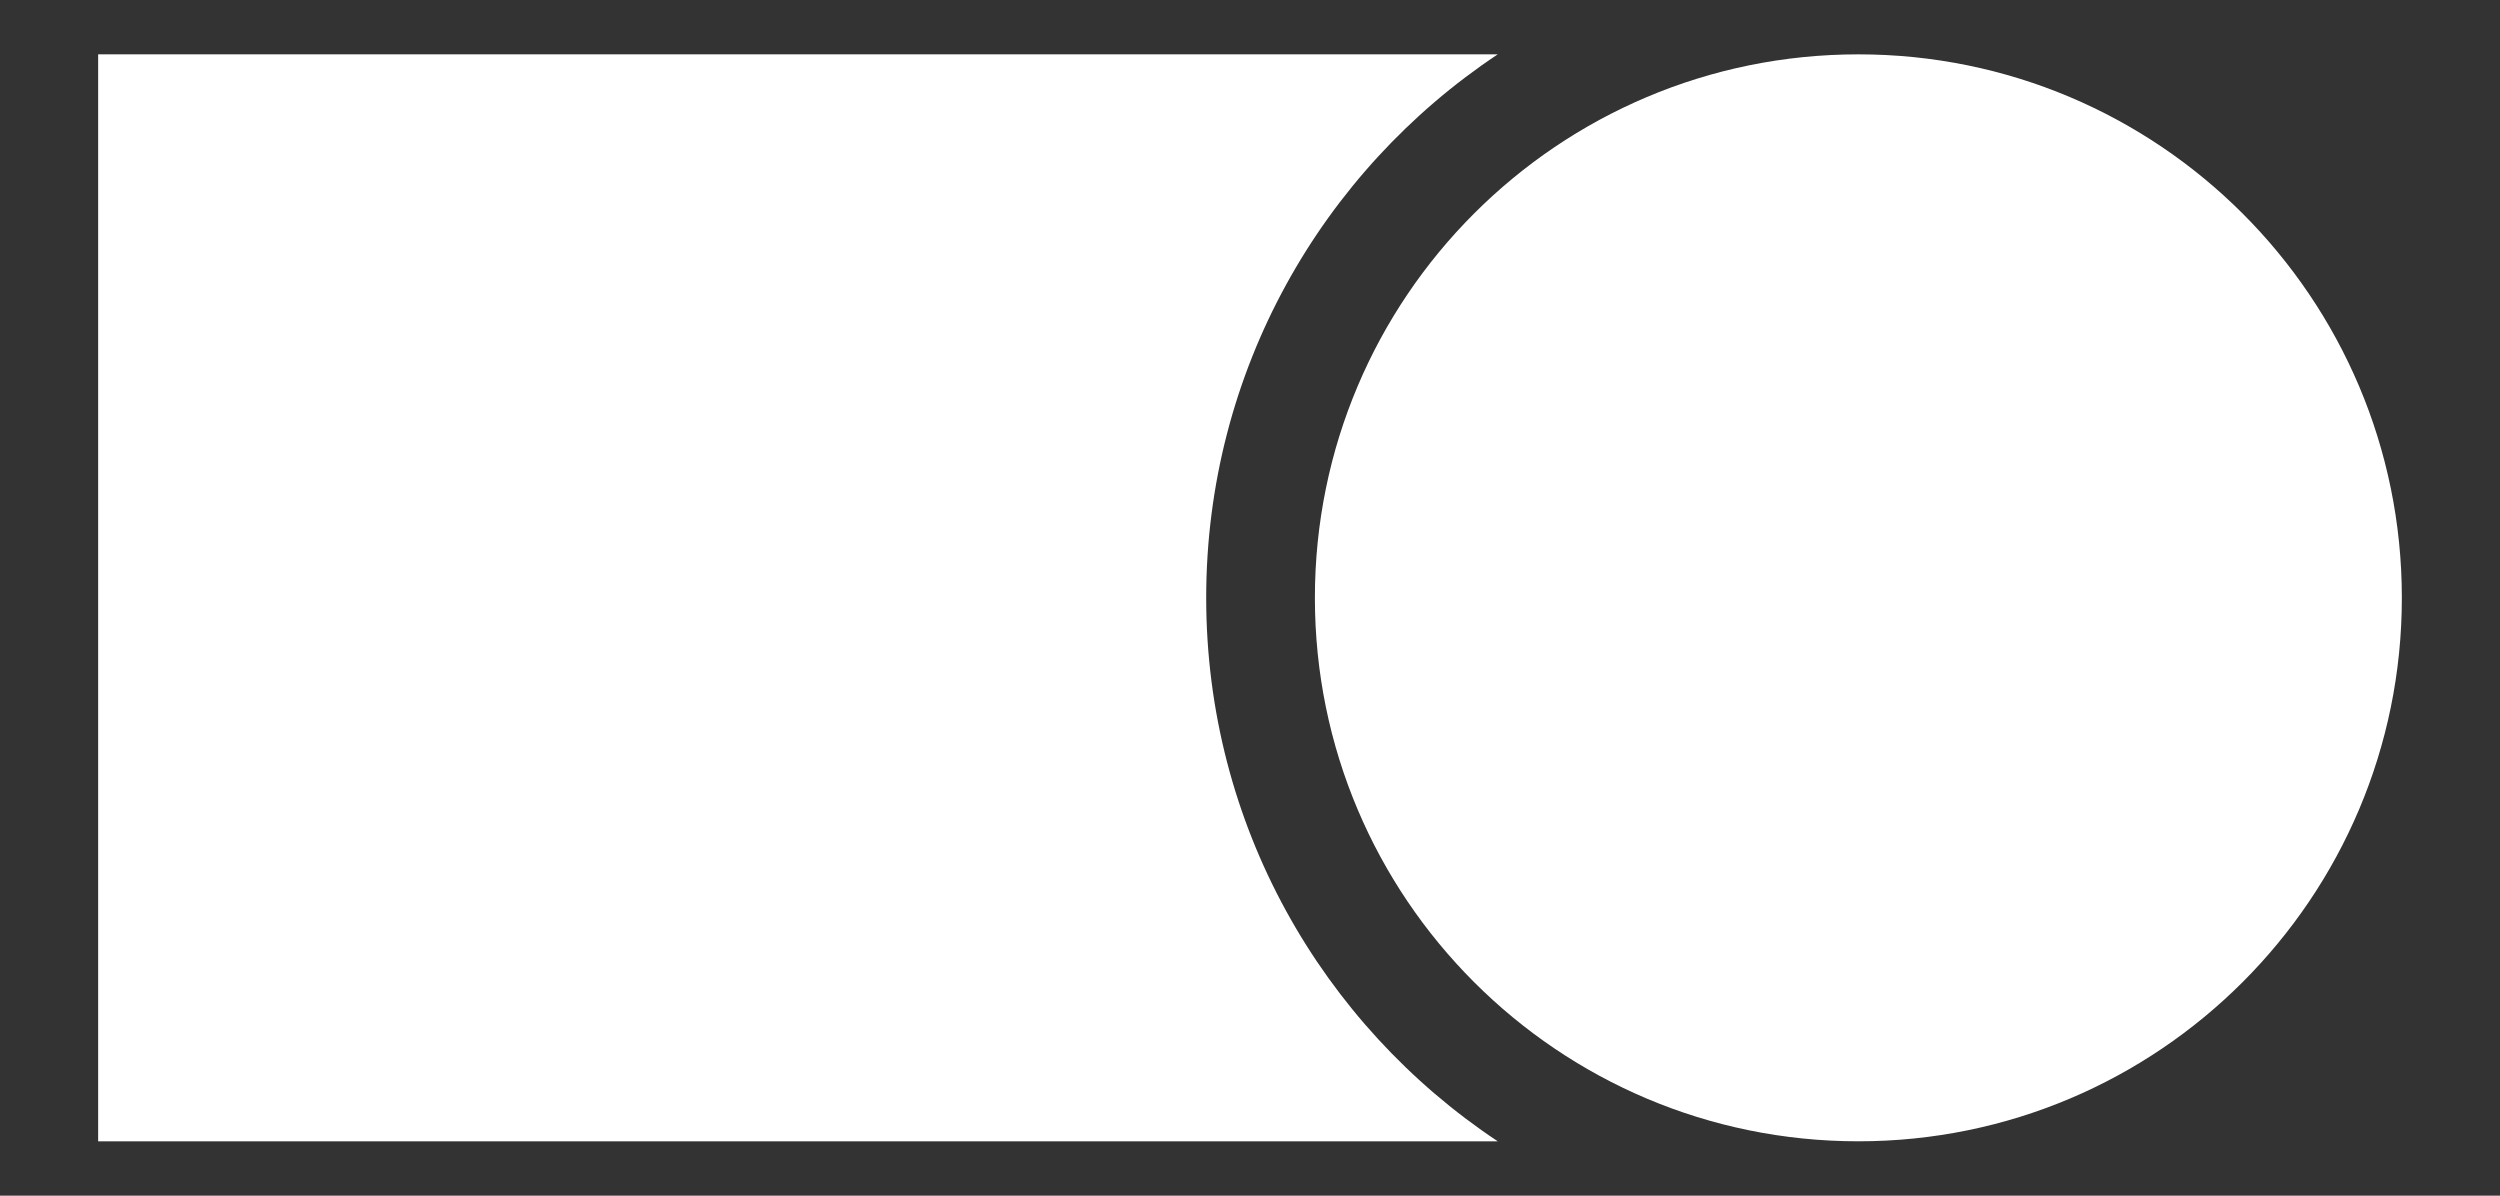 <svg width="23" height="11" viewBox="0 0 23 11" fill="none" xmlns="http://www.w3.org/2000/svg">
<rect x="0" y="0" width="23" height="11" fill="#333333" stroke="none"/>
<path d="M12.097 5.5C12.097 2.739 14.335 0.5 17.097 0.5C19.858 0.5 22.097 2.739 22.097 5.5C22.097 8.261 19.858 10.5 17.097 10.5C14.335 10.5 12.097 8.261 12.097 5.5Z" fill="white"/>
<path d="M13.779 0.5C12.162 1.575 11.097 3.413 11.097 5.5C11.097 7.587 12.162 9.425 13.779 10.5H0.903V0.5H13.779Z" fill="white"/>
</svg>
